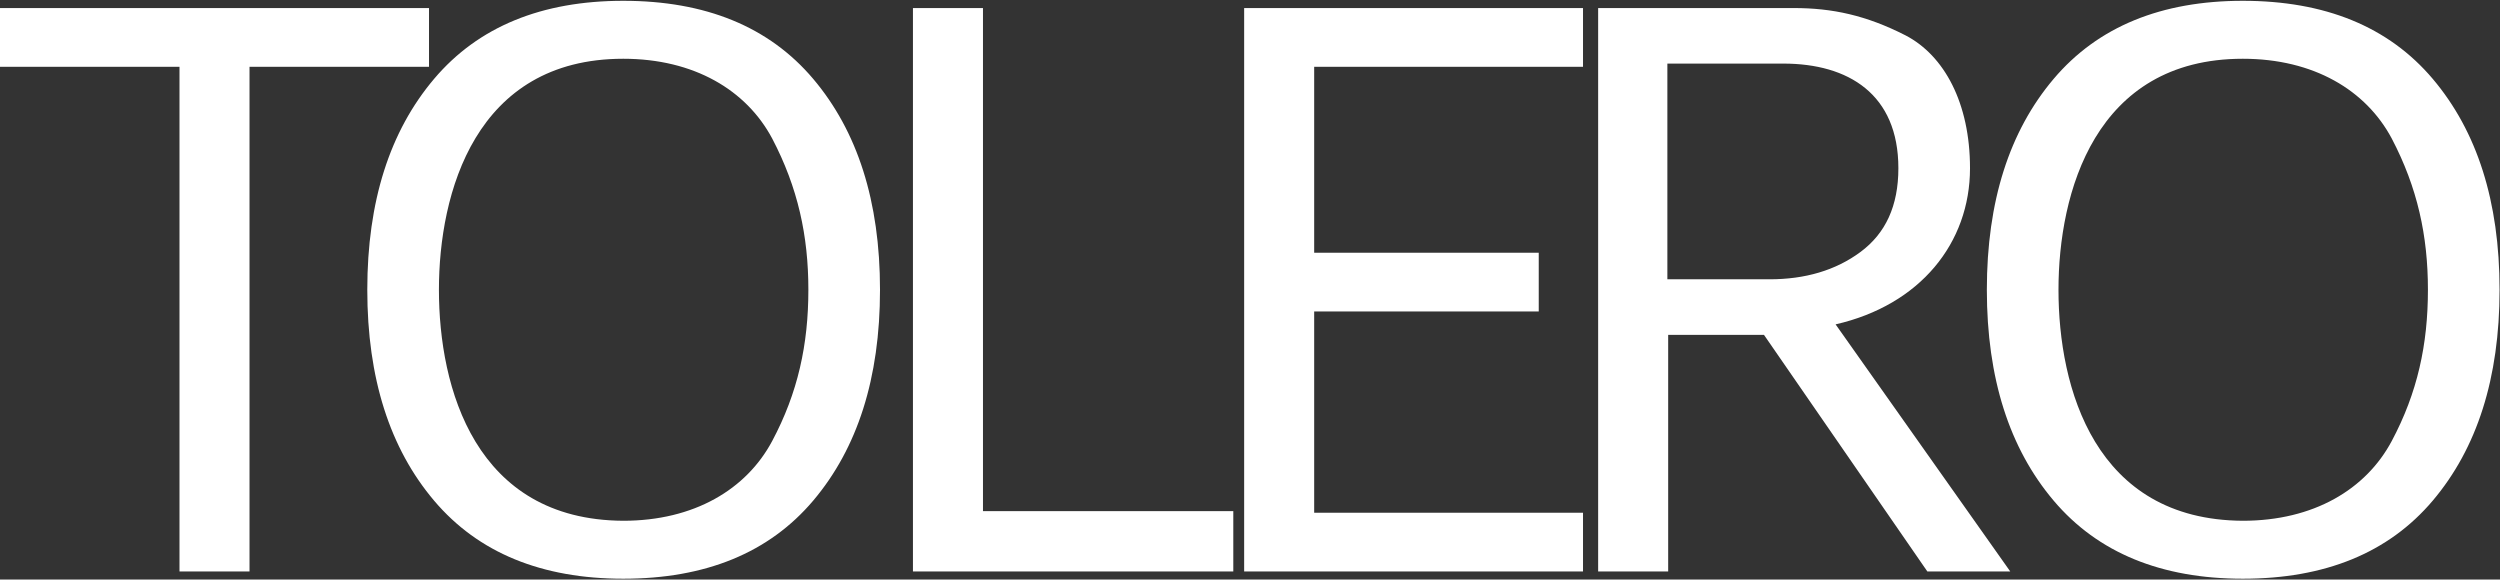 <?xml version="1.0" encoding="UTF-8"?> <svg xmlns="http://www.w3.org/2000/svg" width="1553" height="360" viewBox="0 0 1553 360" fill="none"><rect x="0" y="0" width="1553" height="360" fill="#333333" stroke="none"/> <path d="M111.5 355H155V41.5H266.5V5H7.07805e-07V41.5H111.5V355ZM269.66 311C297.16 343.5 336.66 359.5 387.16 359.5C438.16 359.5 477.66 343.5 505.16 311C532.66 278.5 546.66 235 546.66 180C546.66 125 532.66 81.5 505.16 49C477.66 16.5 438.16 0.5 387.16 0.5C336.66 0.5 297.16 16.5 269.66 49C242.16 81.5 228.16 125 228.16 180C228.16 235 242.16 278.5 269.66 311ZM502.16 180C502.16 214 495.66 244 479.66 274C463.66 304 431.16 323.5 387.16 323.5C295.16 323 272.66 241 272.66 180C272.66 120 295.16 36.5 387.16 36.5C431.16 36.5 463.66 56 479.66 86C495.66 116.5 502.16 146.5 502.16 180ZM567.125 355H766.125V317.5H610.625V5H567.125V355ZM772.867 355H983.367V318.5H816.367V193.5H955.867V157H816.367V41.5H983.367V5H772.867V355ZM992.77 355H1036.27V208H1095.77L1197.27 355H1248.77L1140.27 201.5C1192.77 189.5 1223.77 151 1223.77 104.5C1223.77 64 1207.77 34.5 1183.77 22C1159.27 9.5 1138.27 5 1114.27 5H992.77V355ZM1035.77 173.5V39.5H1107.77C1148.27 39.5 1179.27 58.5 1179.27 104.5C1179.27 128 1171.27 145 1155.77 156.5C1140.27 168 1121.27 173.5 1099.27 173.5H1035.77ZM1275.73 311C1303.23 343.5 1342.73 359.5 1393.23 359.5C1444.23 359.5 1483.73 343.5 1511.23 311C1538.73 278.5 1552.73 235 1552.73 180C1552.73 125 1538.73 81.5 1511.23 49C1483.73 16.5 1444.23 0.5 1393.23 0.5C1342.73 0.5 1303.23 16.5 1275.73 49C1248.23 81.5 1234.23 125 1234.23 180C1234.23 235 1248.23 278.5 1275.73 311ZM1508.23 180C1508.23 214 1501.73 244 1485.73 274C1469.73 304 1437.23 323.5 1393.23 323.5C1301.23 323 1278.73 241 1278.73 180C1278.73 120 1301.23 36.5 1393.23 36.5C1437.23 36.5 1469.73 56 1485.73 86C1501.73 116.5 1508.23 146.5 1508.23 180Z" fill="white"></path> </svg> 